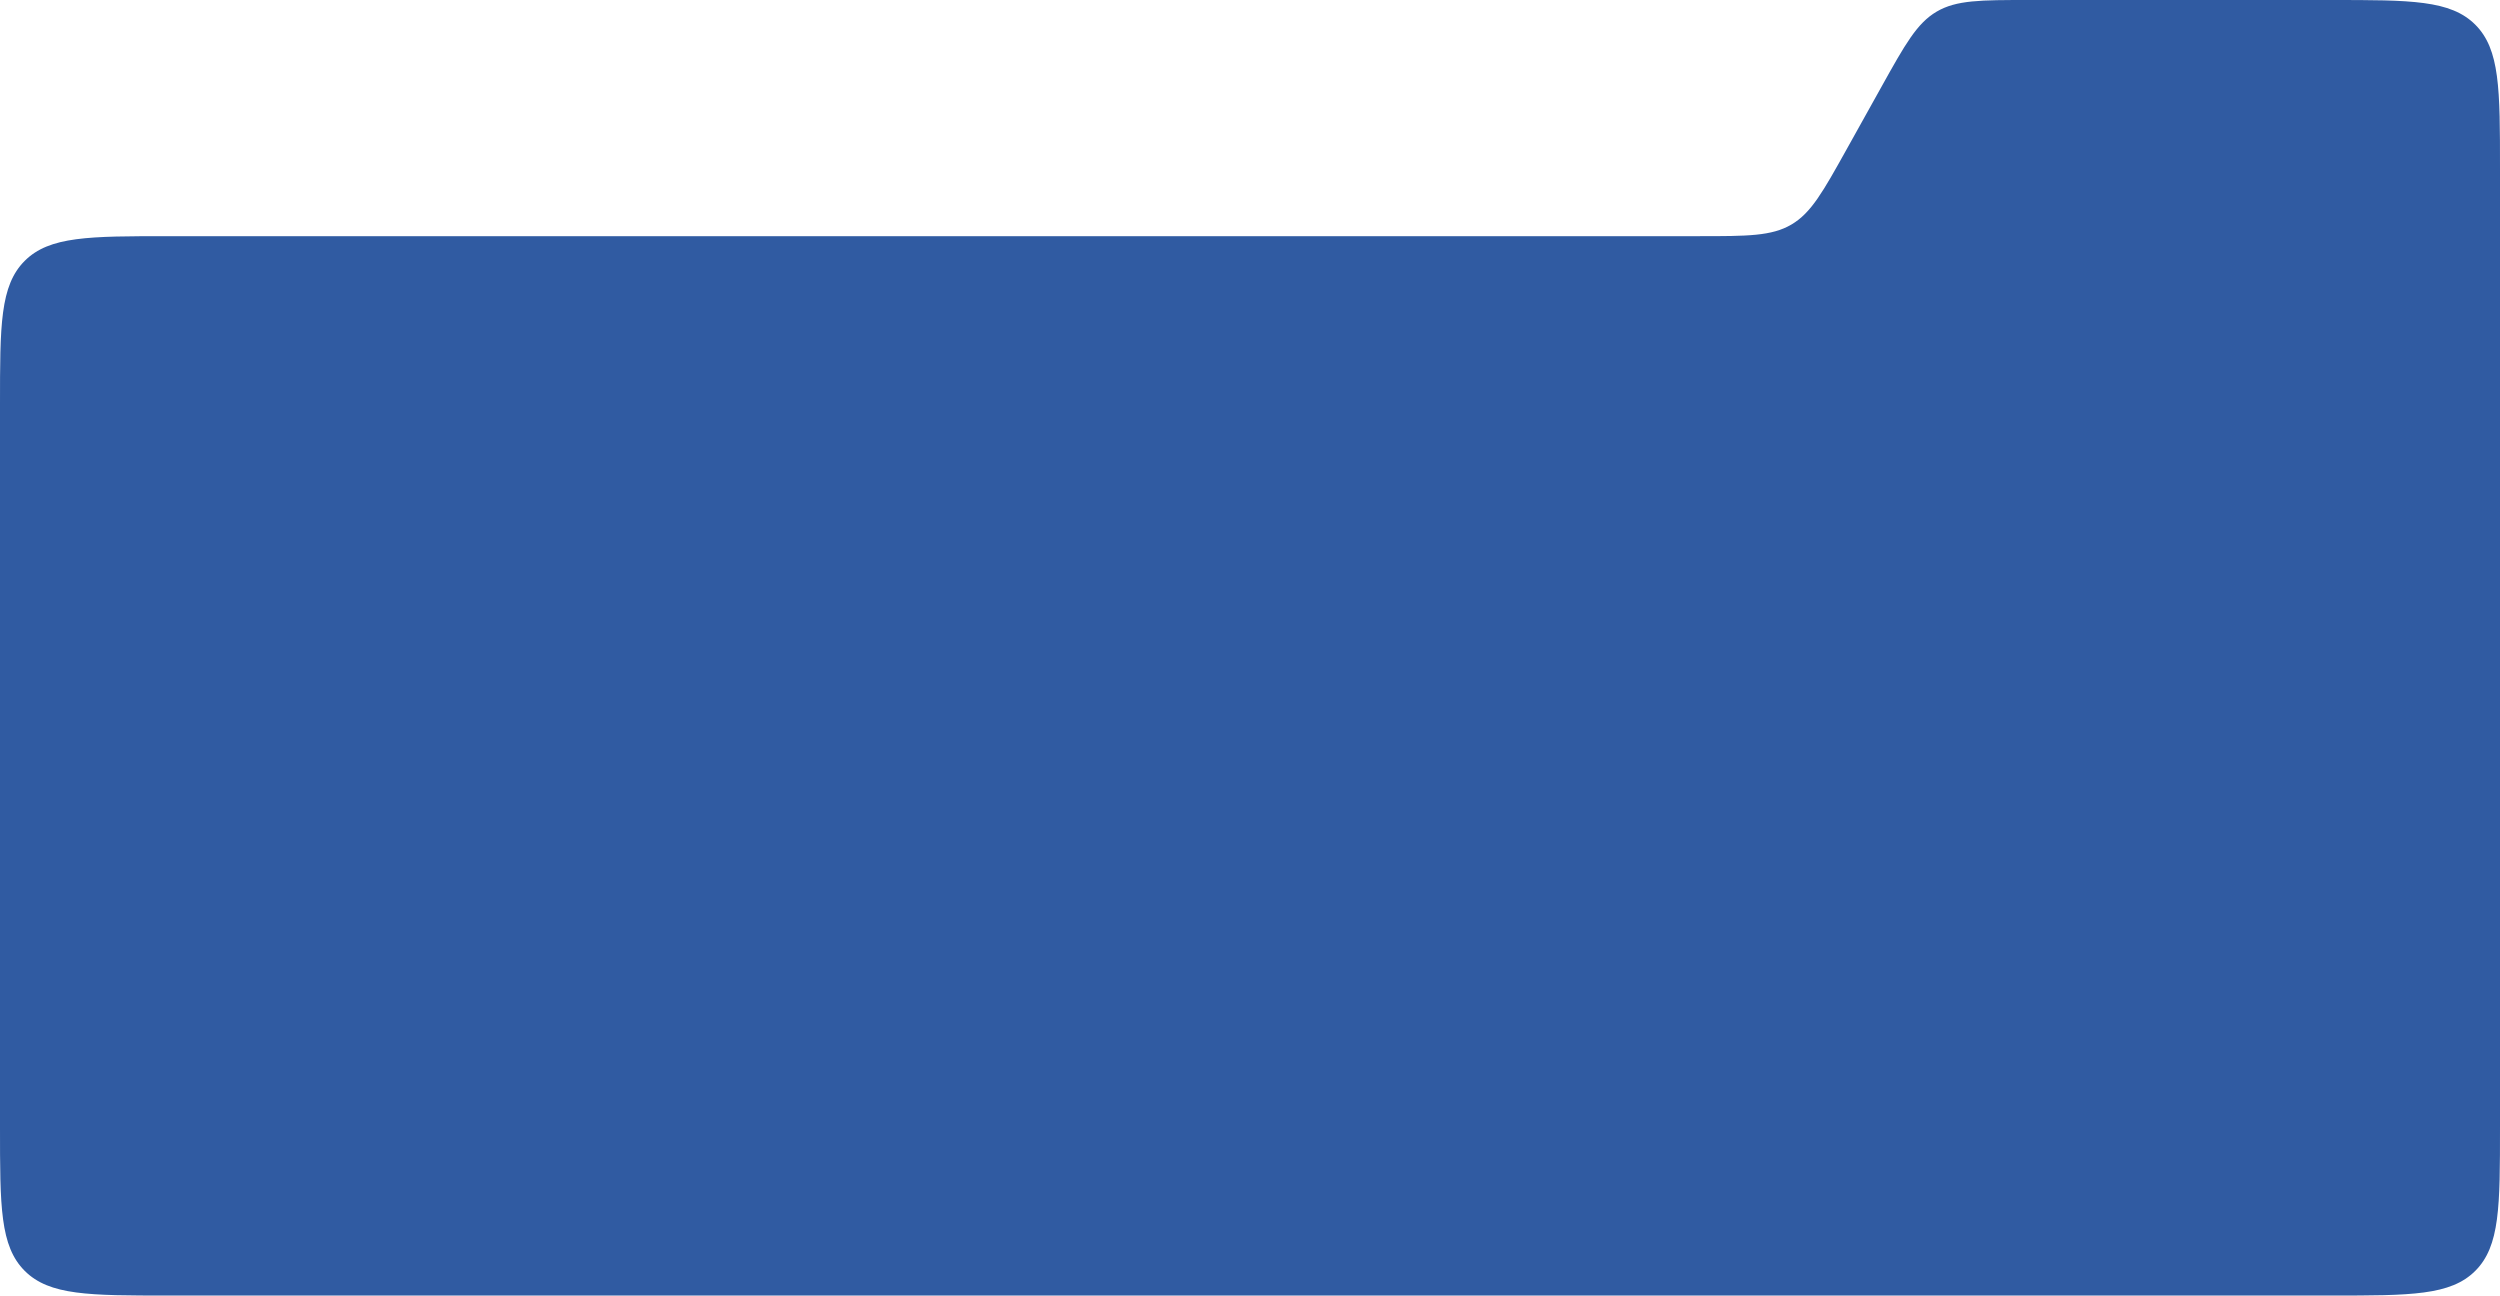 <?xml version="1.0" encoding="UTF-8"?> <svg xmlns="http://www.w3.org/2000/svg" width="741" height="384" viewBox="0 0 741 384" fill="none"><path d="M0 120C0 96.43 0 84.645 7.322 77.322C14.645 70 26.43 70 50 70H503.621C517.948 70 525.112 70 530.975 66.555C536.839 63.109 540.326 56.851 547.299 44.335L557.701 25.665C564.674 13.149 568.161 6.891 574.025 3.446C579.888 0 587.052 0 601.379 0H691C714.57 0 726.355 0 733.678 7.322C741 14.645 741 26.43 741 50V334C741 357.57 741 369.355 733.678 376.678C726.355 384 714.57 384 691 384H50C26.43 384 14.645 384 7.322 376.678C0 369.355 0 357.57 0 334V120Z" fill="#305BA2"></path></svg> 